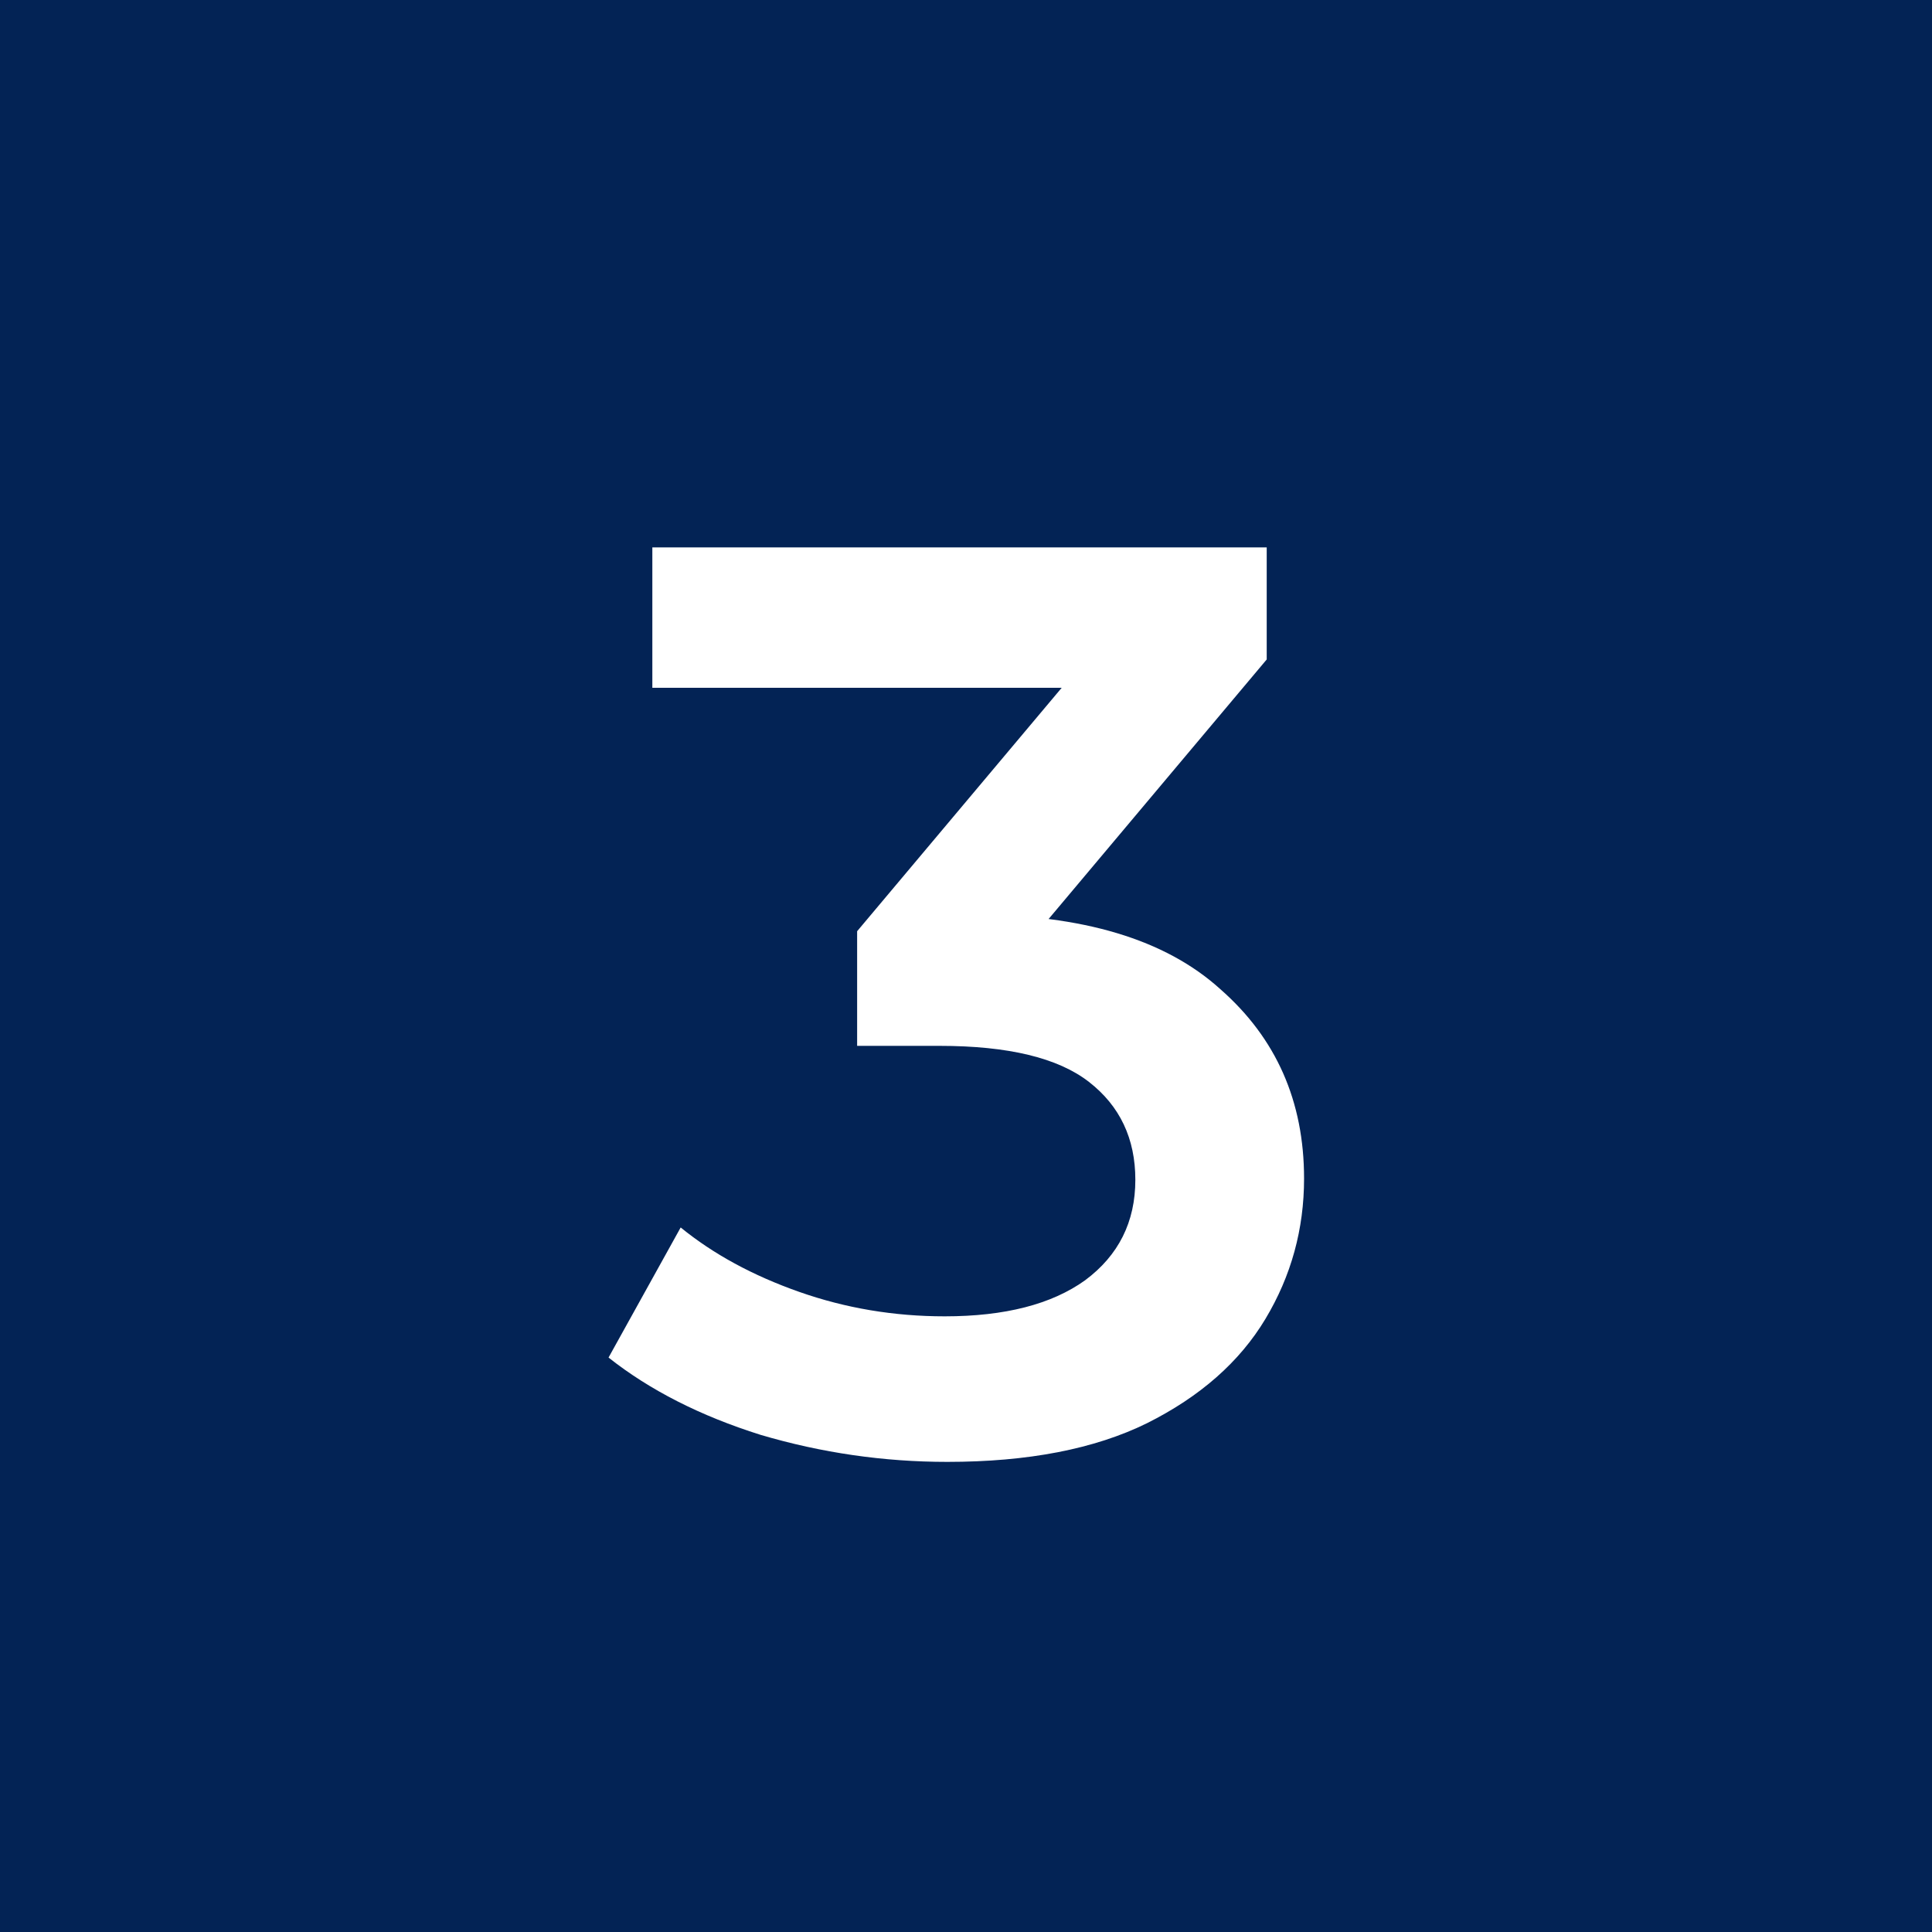 <?xml version="1.0" encoding="UTF-8"?> <svg xmlns="http://www.w3.org/2000/svg" width="60" height="60" viewBox="0 0 60 60" fill="none"><rect width="60" height="60" fill="#032355"></rect><path d="M29.419 45.4C27.446 45.4 25.513 45.12 23.619 44.56C21.753 43.973 20.179 43.173 18.899 42.16L21.139 38.12C22.153 38.947 23.379 39.613 24.819 40.12C26.259 40.627 27.766 40.88 29.339 40.88C31.206 40.88 32.659 40.507 33.699 39.76C34.739 38.987 35.259 37.947 35.259 36.64C35.259 35.36 34.779 34.347 33.819 33.6C32.859 32.853 31.313 32.48 29.179 32.48H26.619V28.92L34.619 19.4L35.299 21.36H20.259V17H39.339V20.48L31.339 30L28.619 28.4H30.179C33.619 28.4 36.193 29.173 37.899 30.72C39.633 32.24 40.499 34.2 40.499 36.6C40.499 38.173 40.099 39.627 39.299 40.96C38.499 42.293 37.273 43.373 35.619 44.2C33.993 45 31.926 45.4 29.419 45.4Z" fill="white"></path></svg> 